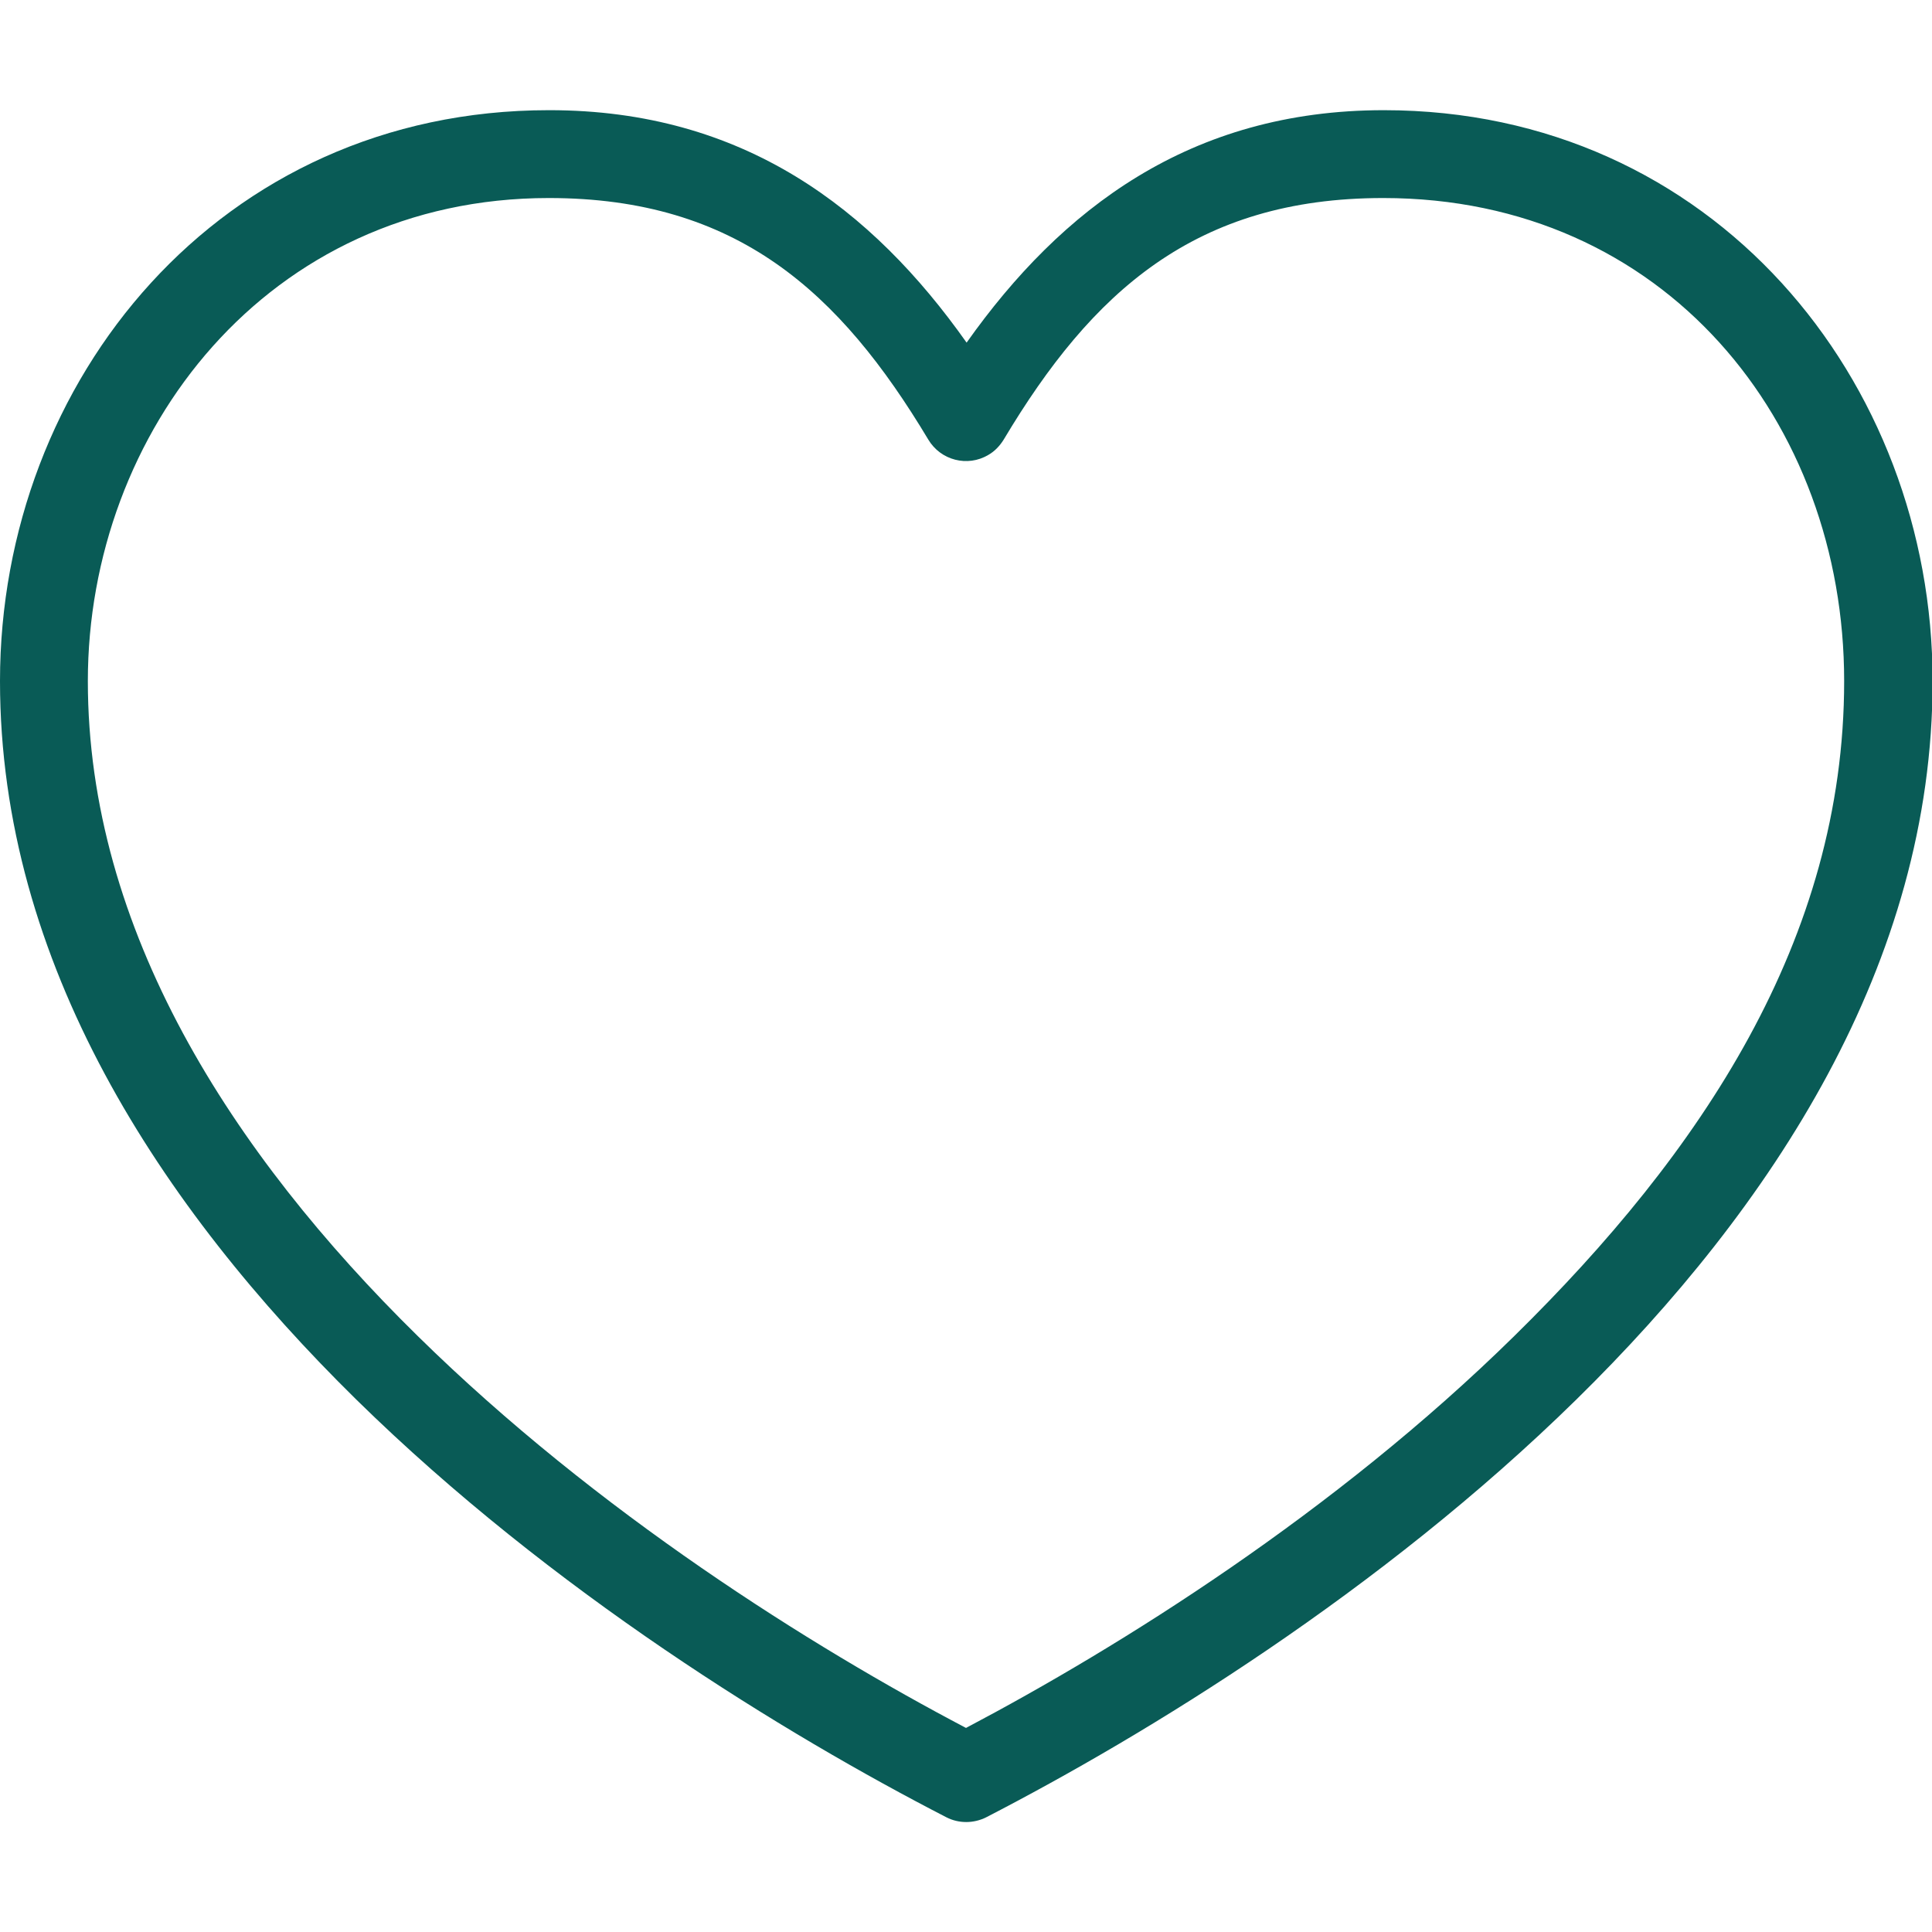 <?xml version="1.0" encoding="UTF-8"?>
<svg xmlns="http://www.w3.org/2000/svg" id="Layer_1" data-name="Layer 1" viewBox="0 0 64 64">
  <defs>
    <style>
      .cls-1 {
        fill: #095b56;
      }
    </style>
  </defs>
  <path class="cls-1" d="M18.18,3.65C7.28,3.65,0,12.6,0,22.56c0,9.34,5.31,17.42,11.8,23.8,6.49,6.37,14.23,11.1,19.55,13.84.41.21.9.21,1.32,0,5.31-2.74,13.06-7.47,19.55-13.84,6.49-6.37,11.8-14.45,11.8-23.8,0-9.96-7.28-18.91-18.18-18.91-6.42,0-10.69,3.28-13.82,7.7-3.13-4.43-7.39-7.7-13.82-7.7ZM18.18,6.56c6.23,0,9.64,3.11,12.57,8,.41.69,1.3.92,1.99.51.21-.12.38-.3.51-.51,2.92-4.89,6.34-8,12.57-8,9.33,0,15.27,7.42,15.27,16s-4.76,15.64-10.93,21.7c-5.95,5.85-13.06,10.29-18.16,12.98-5.1-2.68-12.21-7.13-18.16-12.98-6.18-6.07-10.93-13.47-10.93-21.7S8.85,6.56,18.18,6.56Z"></path>
</svg>
